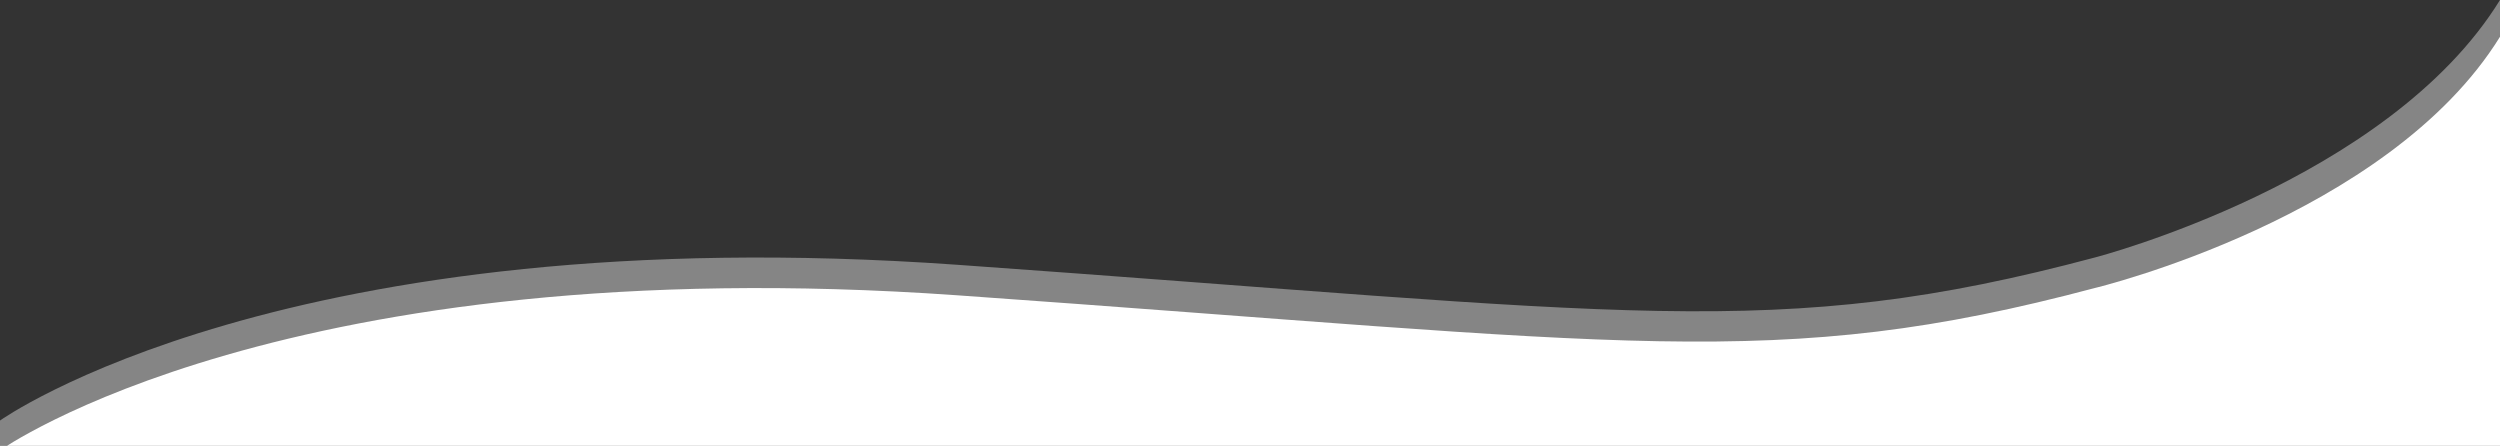 <svg xmlns="http://www.w3.org/2000/svg" width="544" height="97" viewBox="0 0 544 97"><rect x="0" y="0" width="544" height="97" fill="#333333" stroke="none"/><g id="Page-1" fill="none" fill-rule="evenodd" stroke="none" stroke-width="1"><g id="page-head--curve" fill="#FFF" fill-rule="nonzero"><g id="hero-curve"><path id="Path" d="M455.84 56.03c-69.42 18.53-101.3 11.95-247.62 1.58C61.9 47.25 0 91.51 0 91.51V98h544V0c-24.37 39.54-88.16 56.03-88.16 56.03z" opacity=".4"></path><path id="Path" d="M0 98s61.9-44.07 208.22-33.75 178.2 16.88 247.62-1.58c0 0 63.8-15.3 88.16-54.67v90H0z"></path></g></g></g></svg>